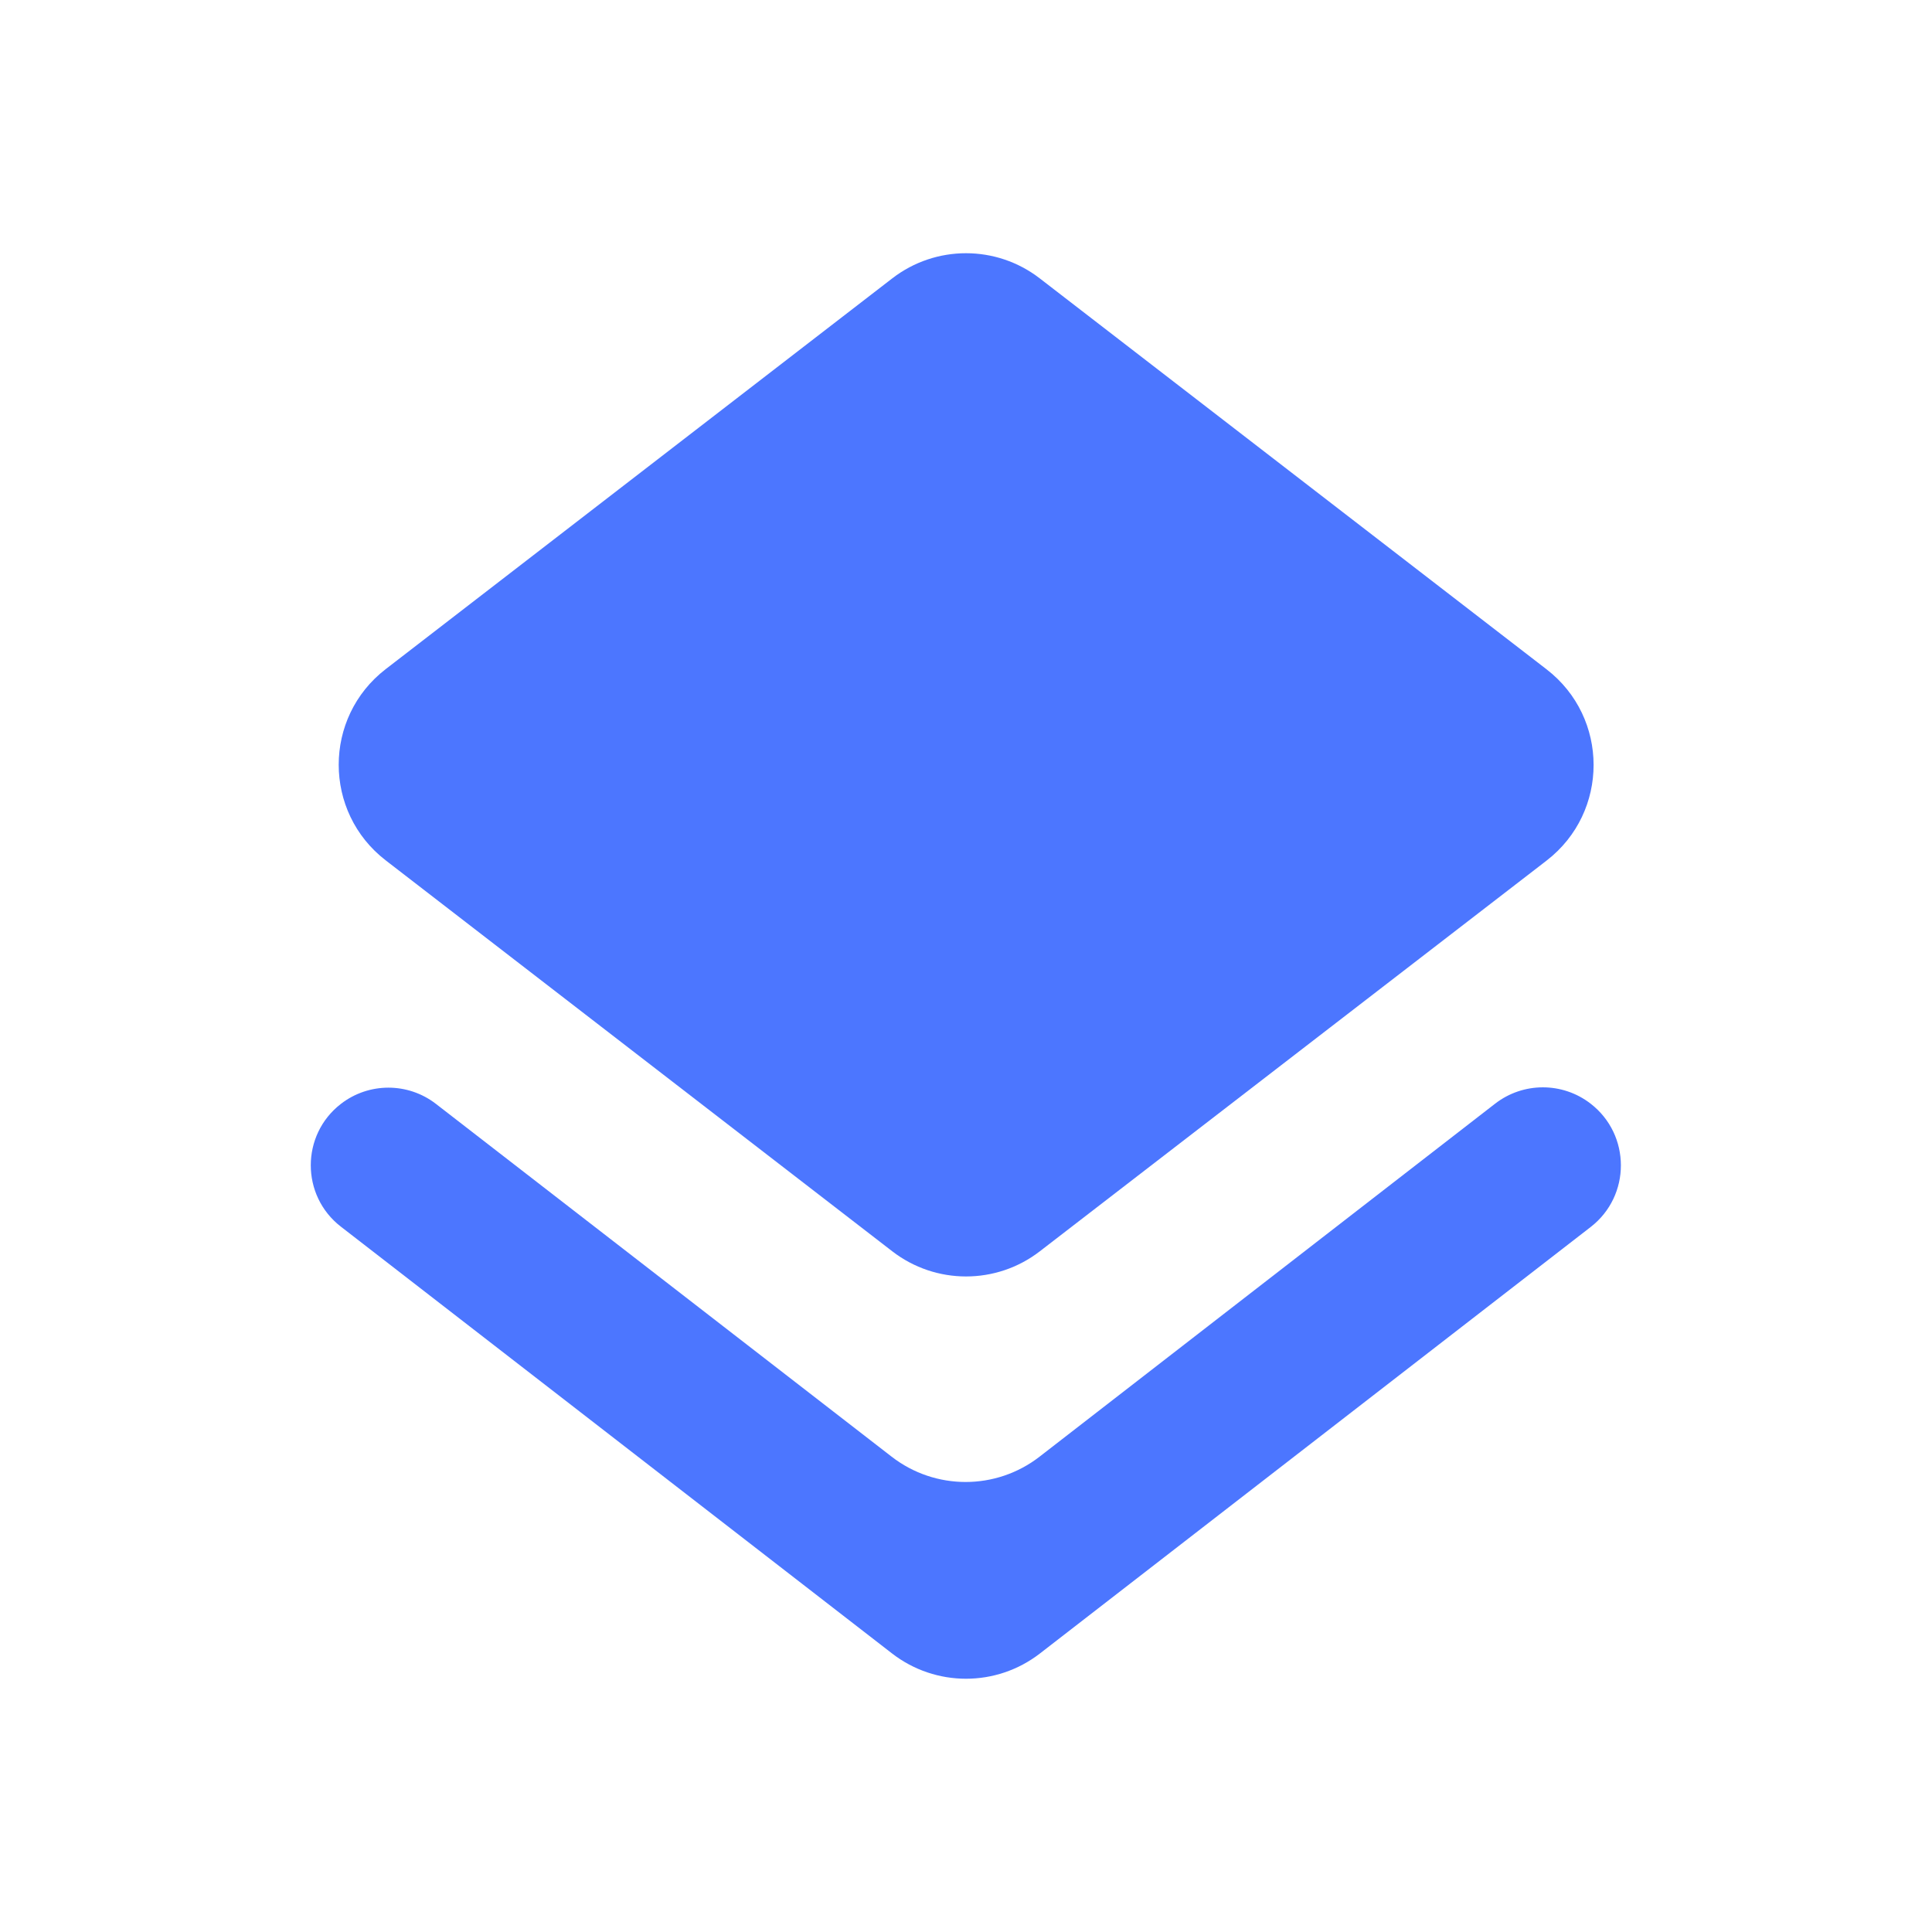 <?xml version="1.0" encoding="UTF-8"?> <svg xmlns="http://www.w3.org/2000/svg" width="48" height="48" viewBox="0 0 48 48" fill="none"><path fill-rule="evenodd" clip-rule="evenodd" d="M25.827 36.191C24.746 37.029 23.235 37.029 22.153 36.191L10.831 27.426C10.136 26.888 9.164 26.888 8.469 27.426C7.472 28.198 7.472 29.704 8.469 30.476L22.163 41.08C23.245 41.917 24.755 41.917 25.837 41.08L39.519 30.485C40.522 29.709 40.521 28.194 39.517 27.419C38.819 26.879 37.843 26.88 37.145 27.421L25.827 36.191Z" fill="#4C76FF"></path><path fill-rule="evenodd" clip-rule="evenodd" d="M22.168 31.088C23.247 31.921 24.753 31.922 25.833 31.089L38.321 21.461L38.428 21.378C39.982 20.176 39.98 17.83 38.425 16.63L25.832 6.916C24.753 6.083 23.247 6.083 22.168 6.916L9.583 16.624C8.025 17.826 8.026 20.177 9.585 21.377L9.669 21.442L22.168 31.088Z" fill="#4C76FF"></path></svg> 
